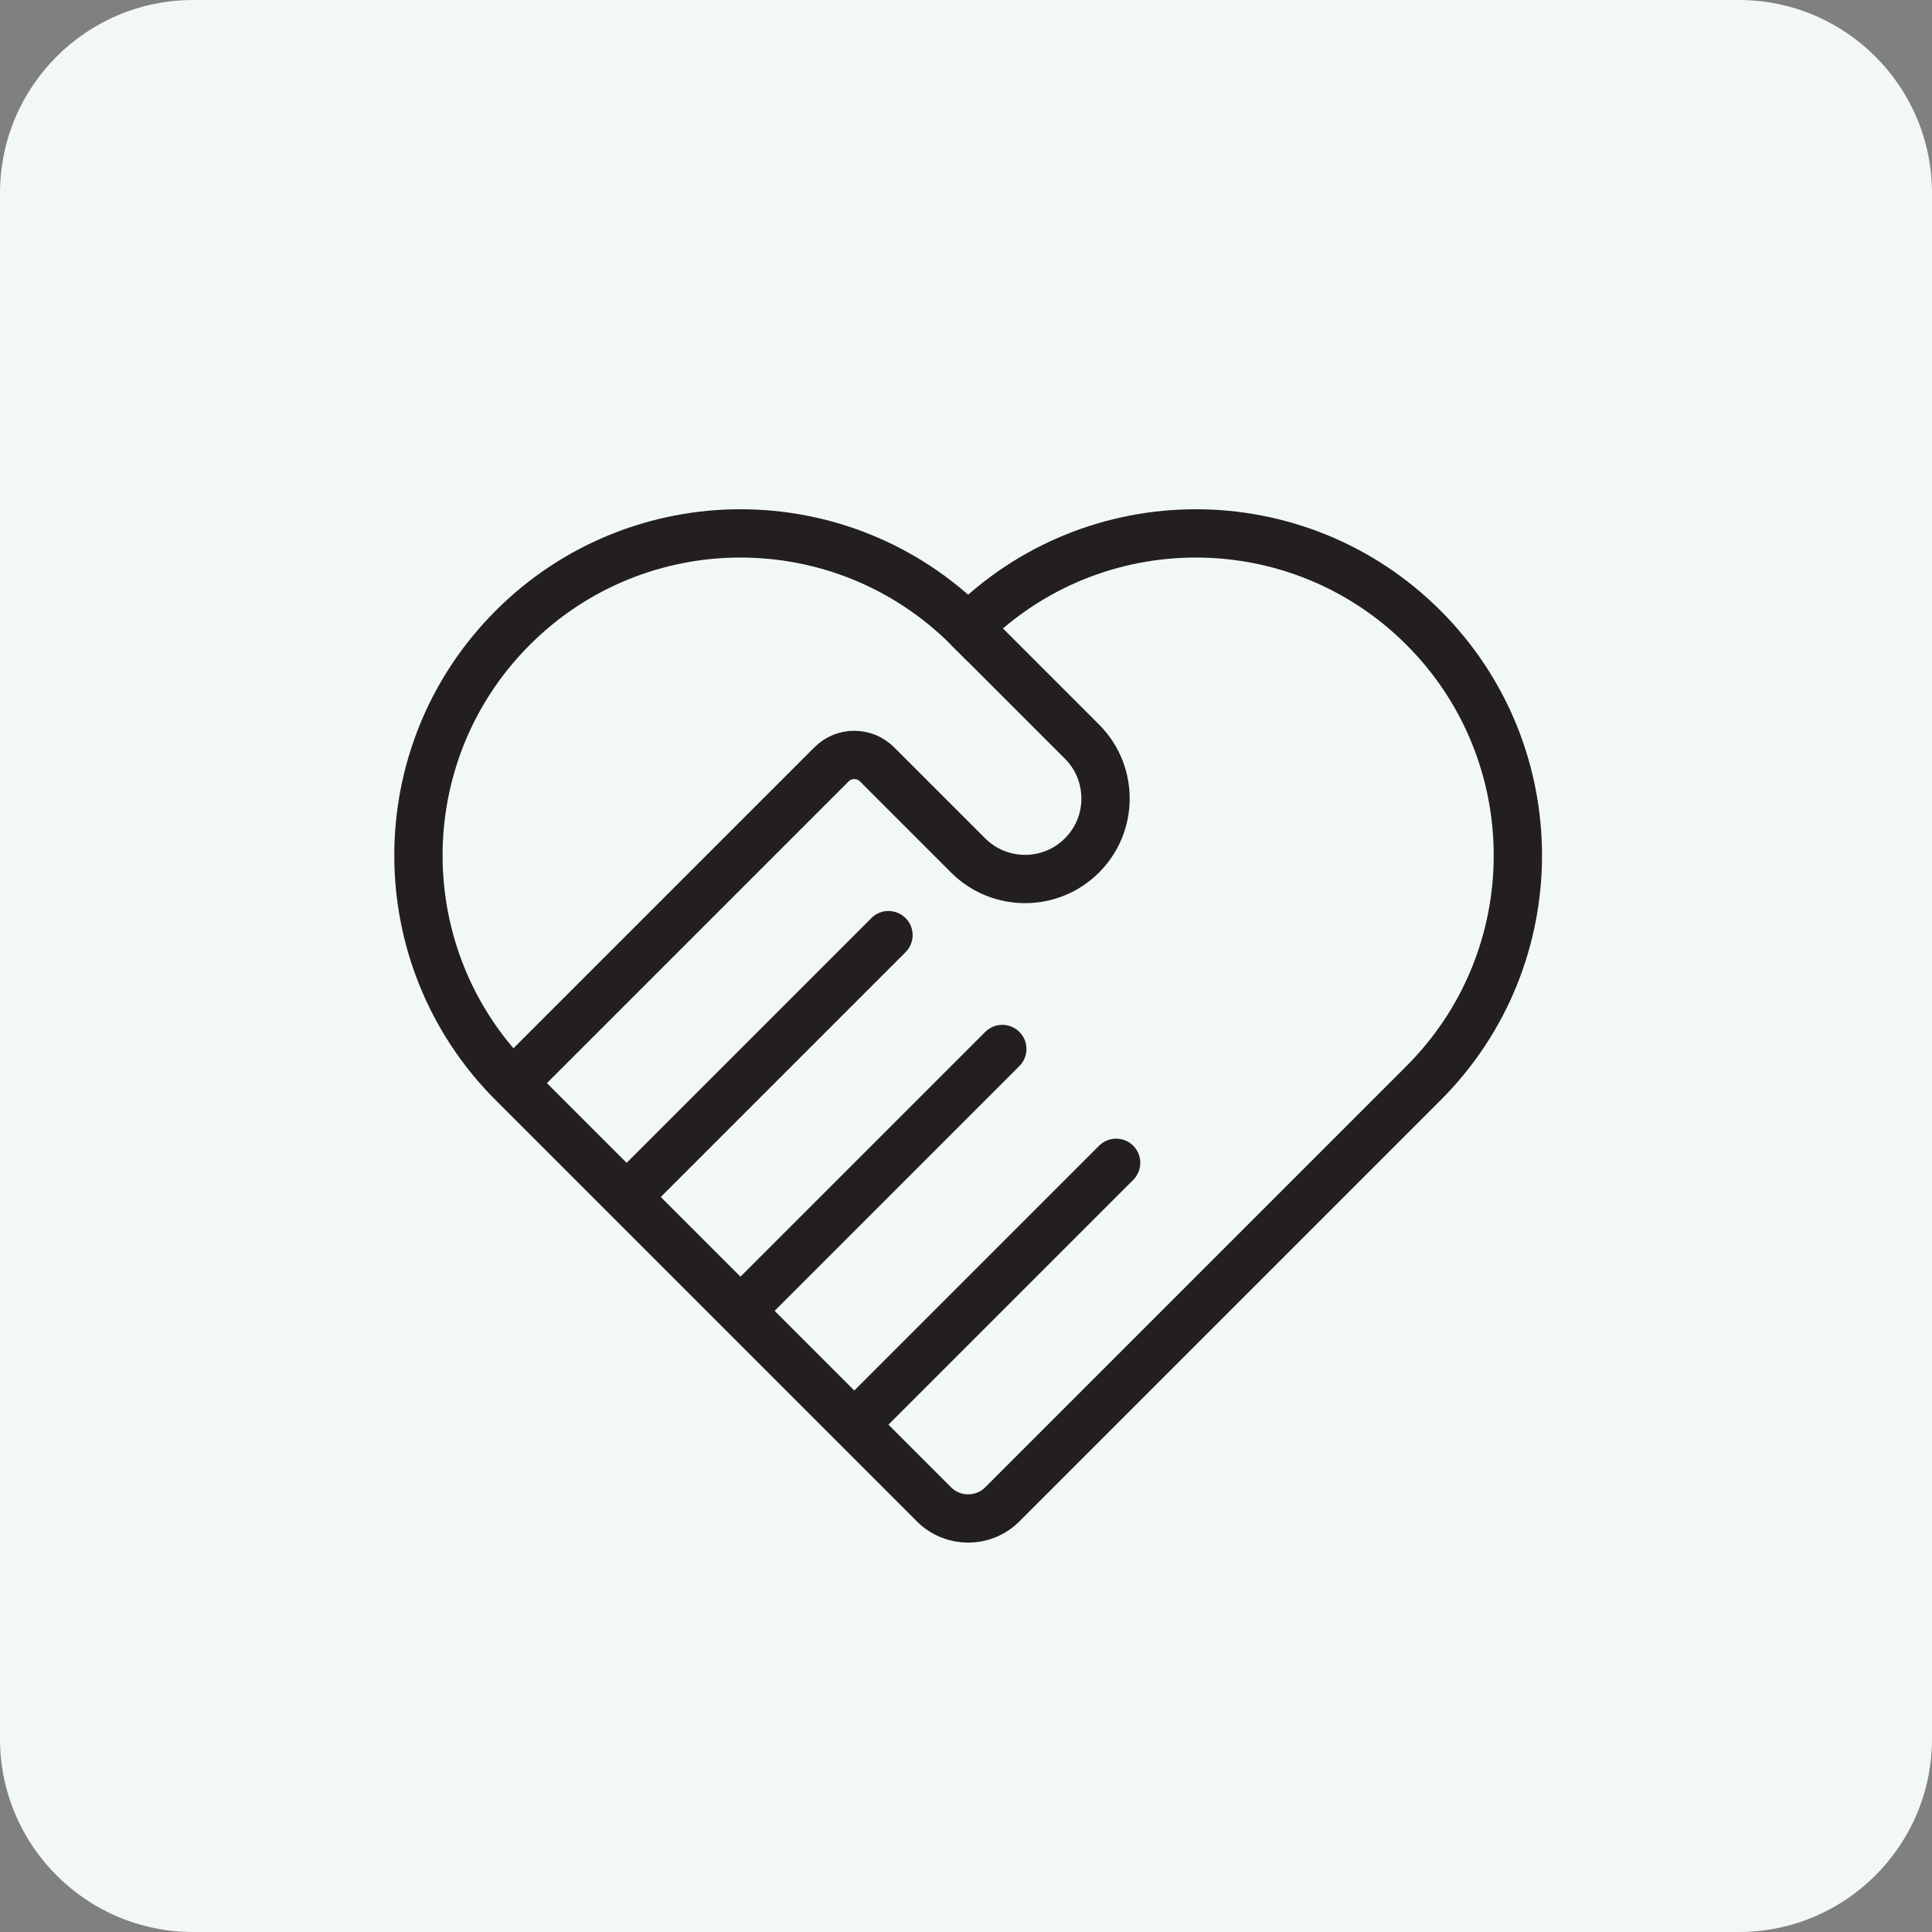 <?xml version="1.0" encoding="UTF-8"?> <svg xmlns="http://www.w3.org/2000/svg" width="120" height="120" viewBox="0 0 120 120" fill="none"><rect x="0" y="0" width="120" height="120" fill="#808080" stroke="none"/><path d="M0 12C0 5.373 5.373 0 12 0H108C114.627 0 120 5.373 120 12V108C120 114.627 114.627 120 108 120H12C5.373 120 0 114.627 0 108V12Z" fill="#F2F8F8"></path><path d="M31.849 67.275L58.012 93.438C59.184 94.609 61.083 94.609 62.255 93.438L88.418 67.275C96.231 59.461 96.231 46.804 88.418 38.991C80.604 31.177 67.947 31.177 60.133 38.991C52.32 31.177 39.663 31.177 31.849 38.991C24.036 46.804 24.036 59.461 31.849 67.275L58.012 93.438C59.184 94.609 61.083 94.609 62.255 93.438L88.418 67.275" stroke="#231F20" stroke-width="3" stroke-miterlimit="10"></path><path d="M60.132 38.991L67.203 46.062C69.155 48.014 69.155 51.182 67.203 53.133C65.251 55.085 62.084 55.085 60.132 53.133L54.475 47.476C53.694 46.695 52.428 46.695 51.647 47.476L31.848 67.275" stroke="#231F20" stroke-width="3" stroke-miterlimit="10"></path><path d="M63.316 66.215C63.902 65.629 63.902 64.68 63.316 64.094C62.73 63.508 61.781 63.508 61.195 64.094L63.316 66.215ZM47.053 82.479L63.316 66.215L61.195 64.094L44.931 80.357L47.053 82.479Z" fill="#231F20"></path><path d="M56.246 59.143C56.832 58.557 56.832 57.607 56.246 57.022C55.66 56.436 54.711 56.436 54.125 57.022L56.246 59.143ZM39.983 75.406L56.246 59.143L54.125 57.022L37.861 73.285L39.983 75.406Z" fill="#231F20"></path><path d="M70.387 73.285C70.972 72.7 70.972 71.75 70.387 71.164C69.801 70.578 68.851 70.578 68.265 71.164L70.387 73.285ZM54.123 89.549L70.387 73.285L68.265 71.164L52.002 87.428L54.123 89.549Z" fill="#231F20"></path></svg> 